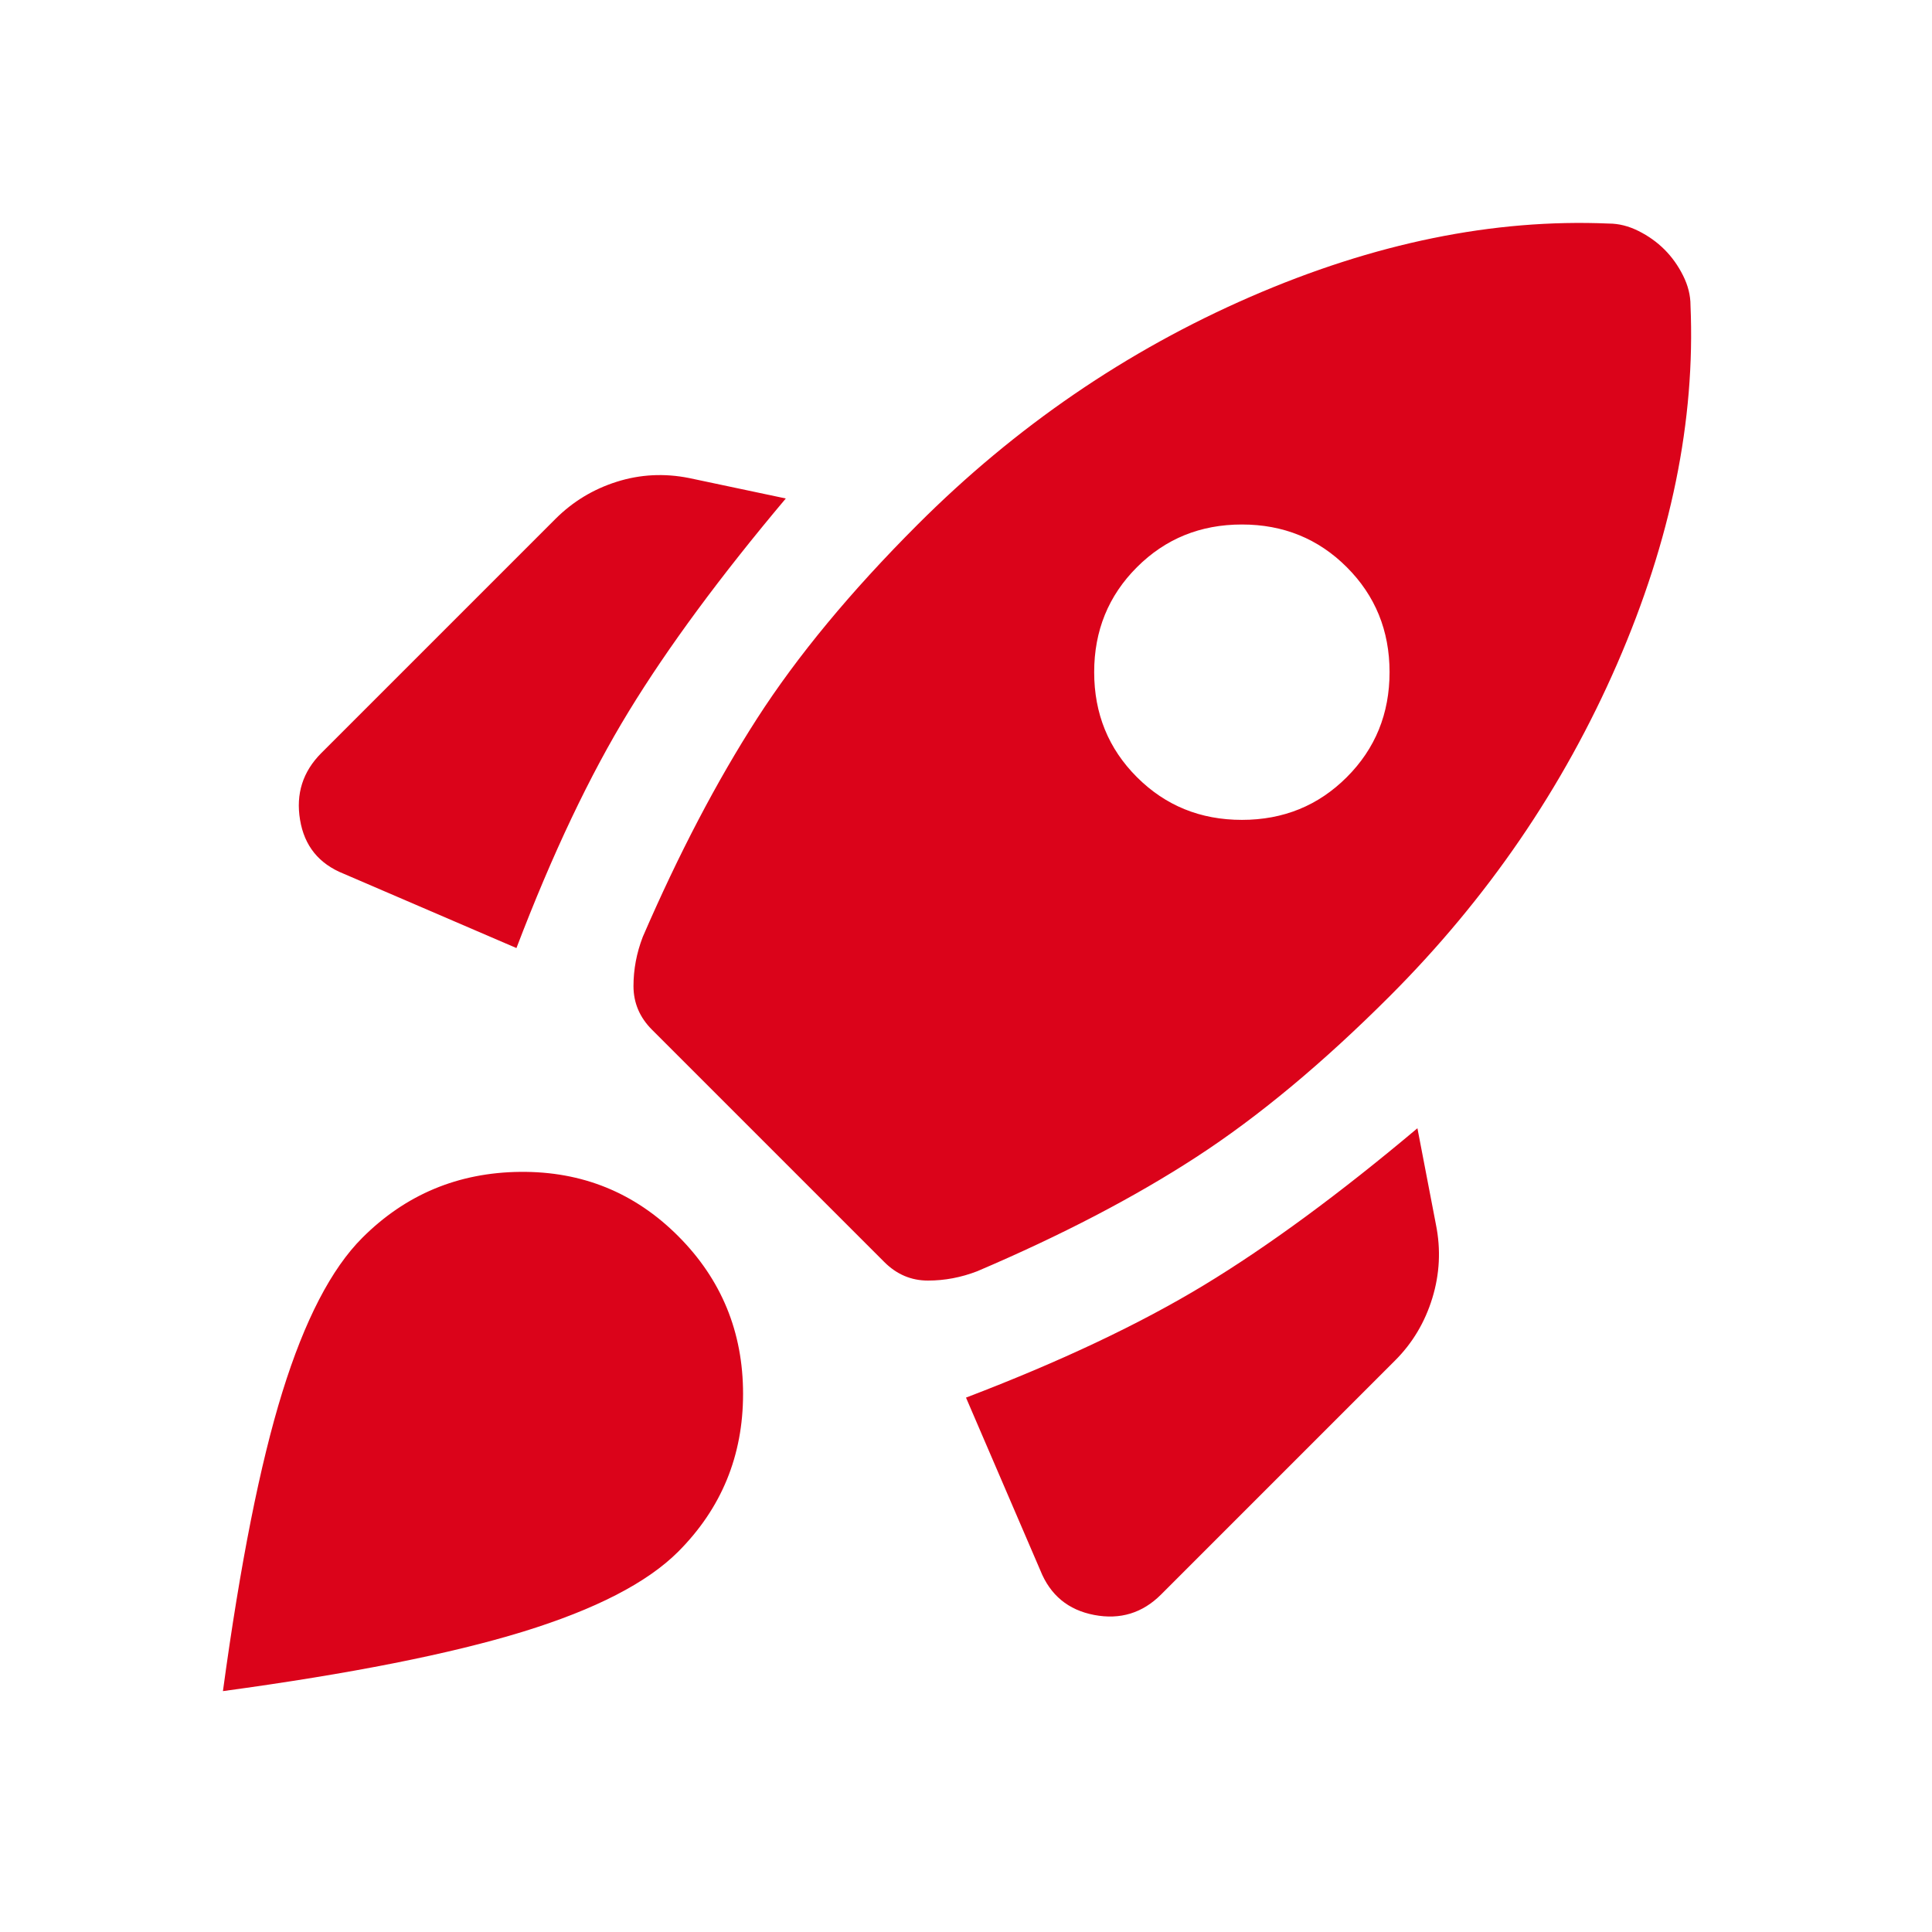 <svg width="90" height="90" viewBox="0 0 90 90" fill="none" xmlns="http://www.w3.org/2000/svg">
<path d="M24.058 44.164L16.01 40.702C14.856 40.241 14.179 39.404 13.978 38.193C13.775 36.981 14.106 35.943 14.971 35.077L25.875 24.173C26.683 23.366 27.635 22.789 28.731 22.442C29.827 22.096 30.952 22.039 32.106 22.27L36.606 23.221C33.548 26.856 31.111 30.16 29.295 33.132C27.477 36.102 25.731 39.779 24.058 44.164ZM74.942 10.414C75.404 10.414 75.865 10.529 76.327 10.76C76.789 10.991 77.192 11.279 77.539 11.625C77.885 11.971 78.173 12.375 78.404 12.837C78.635 13.298 78.75 13.76 78.75 14.221C78.981 19.587 77.842 25.154 75.334 30.923C72.823 36.693 69.289 41.856 64.731 46.414C61.615 49.529 58.615 52.024 55.731 53.898C52.846 55.774 49.443 57.548 45.519 59.221C44.769 59.51 44.005 59.654 43.228 59.654C42.448 59.654 41.769 59.366 41.193 58.789L30.375 47.971C29.798 47.395 29.51 46.716 29.51 45.936C29.51 45.158 29.654 44.395 29.942 43.645C31.616 39.779 33.39 36.389 35.266 33.474C37.14 30.562 39.635 27.548 42.75 24.433C47.308 19.875 52.471 16.341 58.24 13.83C64.01 11.322 69.577 10.183 74.942 10.414ZM52.962 36.202C54.289 37.529 55.919 38.193 57.853 38.193C59.784 38.193 61.414 37.529 62.74 36.202C64.067 34.875 64.731 33.245 64.731 31.311C64.731 29.38 64.067 27.75 62.74 26.423C61.414 25.096 59.784 24.433 57.853 24.433C55.919 24.433 54.289 25.096 52.962 26.423C51.635 27.75 50.971 29.38 50.971 31.311C50.971 33.245 51.635 34.875 52.962 36.202ZM45 65.106C49.385 63.433 53.077 61.688 56.077 59.872C59.077 58.054 62.394 55.616 66.029 52.558L66.894 57.058C67.125 58.212 67.067 59.352 66.721 60.478C66.375 61.602 65.798 62.568 64.99 63.375L54.087 74.279C53.221 75.144 52.183 75.462 50.971 75.231C49.76 75 48.923 74.308 48.462 73.154L45 65.106ZM16.875 57.664C18.894 55.644 21.346 54.62 24.231 54.59C27.116 54.562 29.567 55.558 31.587 57.577C33.606 59.596 34.615 62.048 34.615 64.933C34.615 67.817 33.606 70.269 31.587 72.289C30.144 73.731 27.736 74.971 24.363 76.01C20.986 77.048 16.327 77.971 10.385 78.779C11.193 72.837 12.116 68.192 13.154 64.846C14.193 61.5 15.433 59.106 16.875 57.664Z" fill="#DB031A"/>
</svg>
